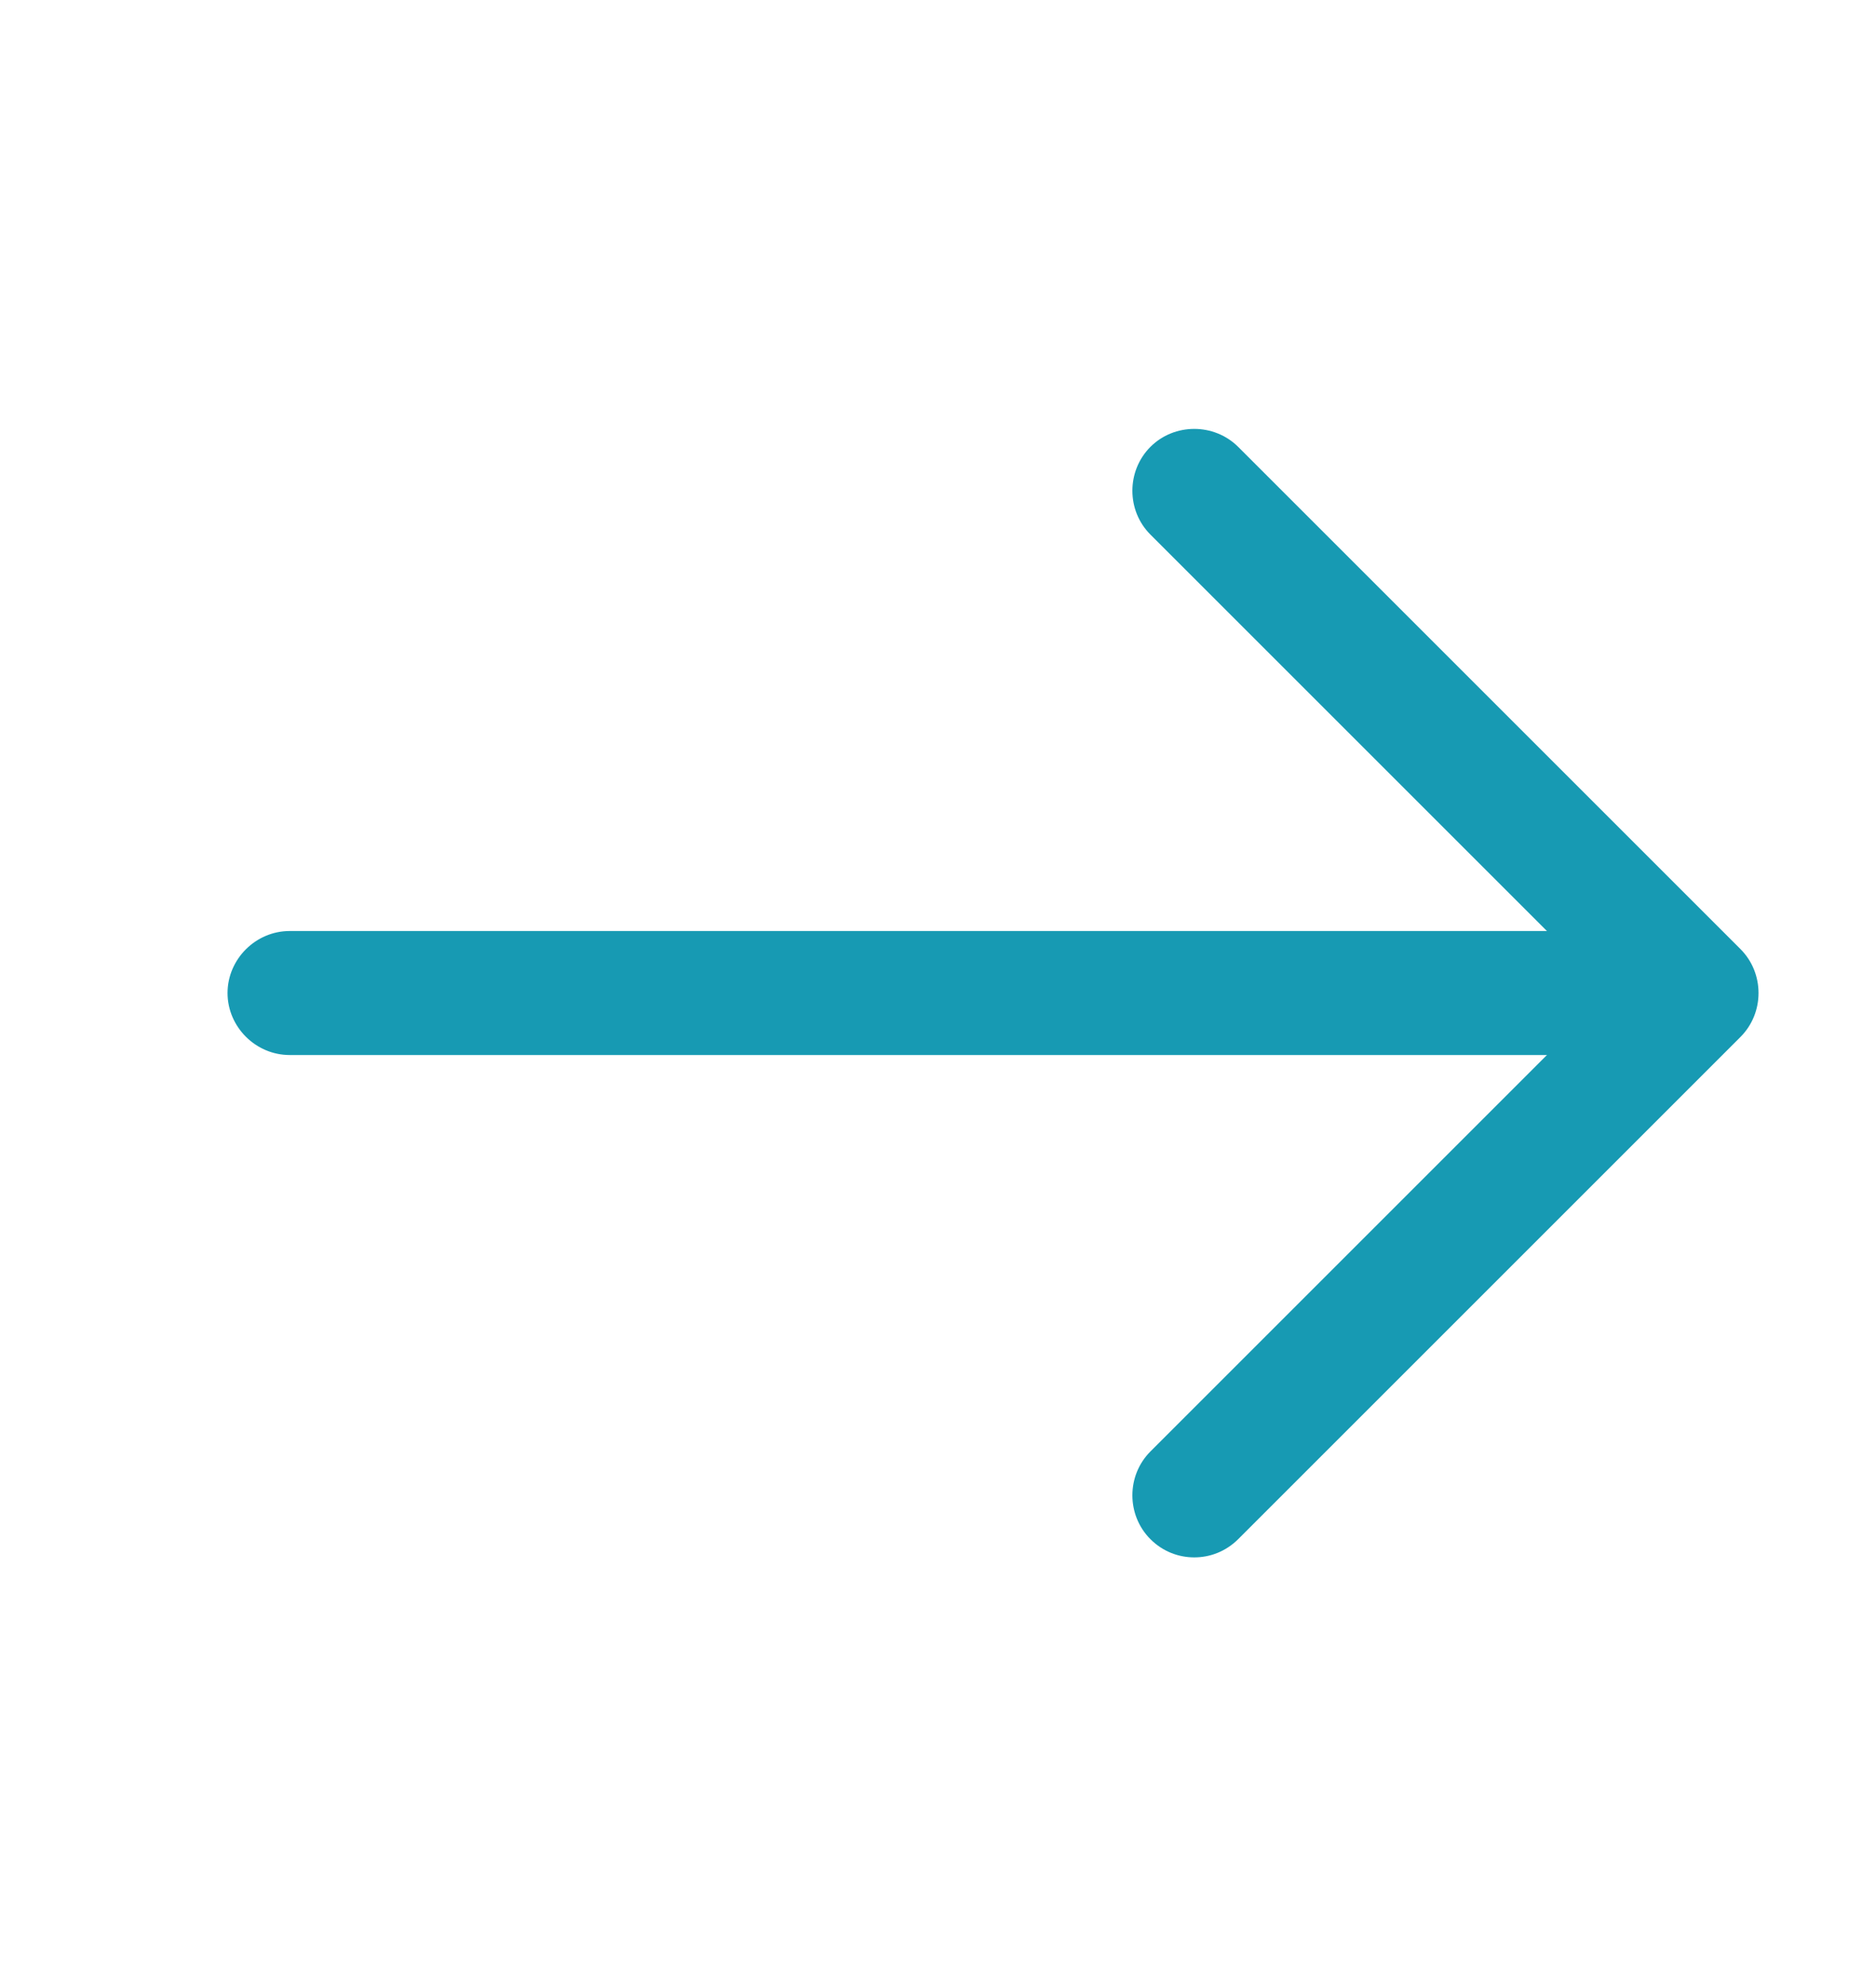<svg width="17" height="18" viewBox="0 0 17 18" fill="none" xmlns="http://www.w3.org/2000/svg">
<path d="M10.822 14.115C10.68 14.115 10.537 14.062 10.425 13.95C10.207 13.732 10.207 13.373 10.425 13.155L14.58 9L10.425 4.845C10.207 4.628 10.207 4.268 10.425 4.05C10.642 3.833 11.002 3.833 11.22 4.05L15.772 8.602C15.99 8.82 15.99 9.18 15.772 9.398L11.22 13.95C11.107 14.062 10.965 14.115 10.822 14.115Z" fill="#179AB3"/>
<path d="M15.248 9.562H2.625C2.317 9.562 2.062 9.307 2.062 9C2.062 8.693 2.317 8.438 2.625 8.438H15.248C15.555 8.438 15.81 8.693 15.81 9C15.81 9.307 15.555 9.562 15.248 9.562Z" fill="#179AB3"/>
</svg>
